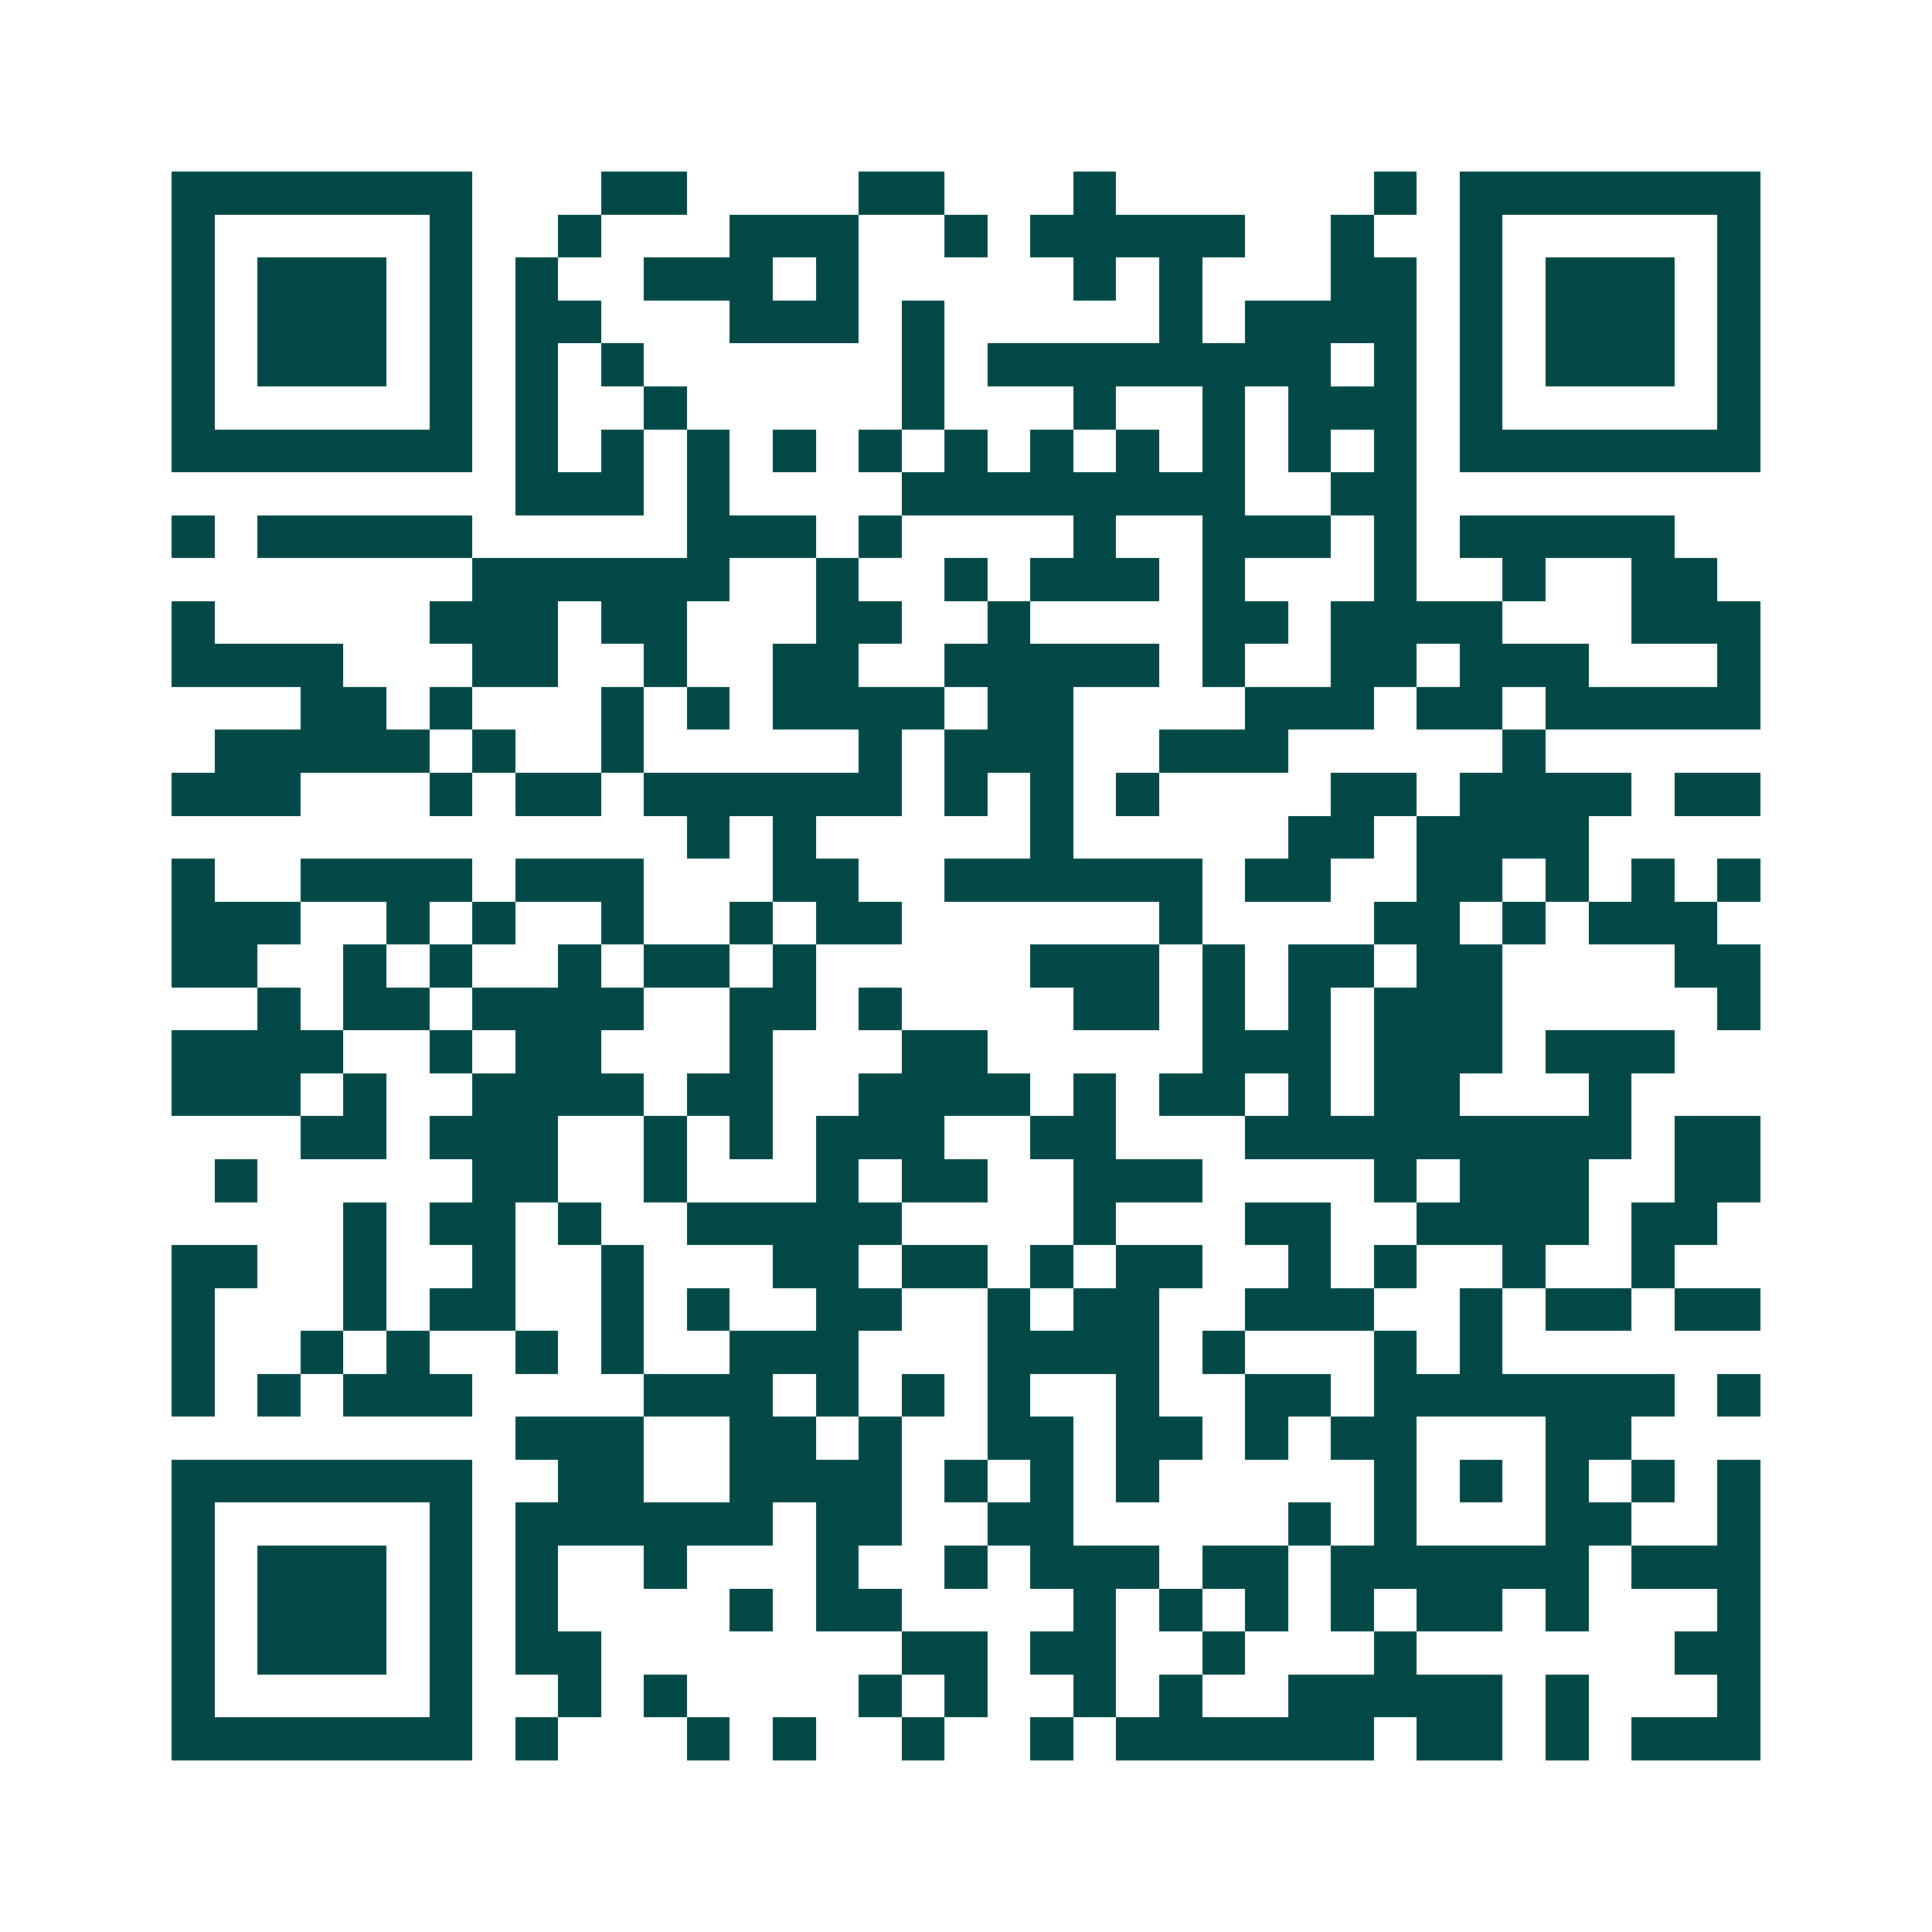 <svg xmlns="http://www.w3.org/2000/svg" width="200" height="200" viewBox="0 0 45 45" shape-rendering="crispEdges"><path fill="#ffffff" d="M0 0h45v45H0z"/><path stroke="#014847" d="M4 4.5h7m3 0h2m4 0h2m3 0h1m6 0h1m1 0h7M4 5.5h1m5 0h1m2 0h1m3 0h3m2 0h1m1 0h5m2 0h1m2 0h1m5 0h1M4 6.5h1m1 0h3m1 0h1m1 0h1m2 0h3m1 0h1m5 0h1m1 0h1m3 0h2m1 0h1m1 0h3m1 0h1M4 7.5h1m1 0h3m1 0h1m1 0h2m3 0h3m1 0h1m5 0h1m1 0h4m1 0h1m1 0h3m1 0h1M4 8.5h1m1 0h3m1 0h1m1 0h1m1 0h1m6 0h1m1 0h8m1 0h1m1 0h1m1 0h3m1 0h1M4 9.5h1m5 0h1m1 0h1m2 0h1m5 0h1m3 0h1m2 0h1m1 0h3m1 0h1m5 0h1M4 10.5h7m1 0h1m1 0h1m1 0h1m1 0h1m1 0h1m1 0h1m1 0h1m1 0h1m1 0h1m1 0h1m1 0h1m1 0h7M12 11.5h3m1 0h1m4 0h8m2 0h2M4 12.5h1m1 0h5m5 0h3m1 0h1m4 0h1m2 0h3m1 0h1m1 0h5M11 13.5h6m2 0h1m2 0h1m1 0h3m1 0h1m3 0h1m2 0h1m2 0h2M4 14.5h1m5 0h3m1 0h2m3 0h2m2 0h1m4 0h2m1 0h4m3 0h3M4 15.5h4m3 0h2m2 0h1m2 0h2m2 0h5m1 0h1m2 0h2m1 0h3m3 0h1M7 16.5h2m1 0h1m3 0h1m1 0h1m1 0h4m1 0h2m4 0h3m1 0h2m1 0h5M5 17.5h5m1 0h1m2 0h1m5 0h1m1 0h3m2 0h3m5 0h1M4 18.5h3m3 0h1m1 0h2m1 0h6m1 0h1m1 0h1m1 0h1m4 0h2m1 0h4m1 0h2M16 19.5h1m1 0h1m5 0h1m5 0h2m1 0h4M4 20.5h1m2 0h4m1 0h3m3 0h2m2 0h6m1 0h2m2 0h2m1 0h1m1 0h1m1 0h1M4 21.5h3m2 0h1m1 0h1m2 0h1m2 0h1m1 0h2m6 0h1m4 0h2m1 0h1m1 0h3M4 22.5h2m2 0h1m1 0h1m2 0h1m1 0h2m1 0h1m5 0h3m1 0h1m1 0h2m1 0h2m4 0h2M6 23.5h1m1 0h2m1 0h4m2 0h2m1 0h1m4 0h2m1 0h1m1 0h1m1 0h3m5 0h1M4 24.5h4m2 0h1m1 0h2m3 0h1m3 0h2m5 0h3m1 0h3m1 0h3M4 25.5h3m1 0h1m2 0h4m1 0h2m2 0h4m1 0h1m1 0h2m1 0h1m1 0h2m3 0h1M7 26.5h2m1 0h3m2 0h1m1 0h1m1 0h3m2 0h2m3 0h9m1 0h2M5 27.5h1m5 0h2m2 0h1m3 0h1m1 0h2m2 0h3m4 0h1m1 0h3m2 0h2M8 28.5h1m1 0h2m1 0h1m2 0h5m4 0h1m3 0h2m2 0h4m1 0h2M4 29.5h2m2 0h1m2 0h1m2 0h1m3 0h2m1 0h2m1 0h1m1 0h2m2 0h1m1 0h1m2 0h1m2 0h1M4 30.5h1m3 0h1m1 0h2m2 0h1m1 0h1m2 0h2m2 0h1m1 0h2m2 0h3m2 0h1m1 0h2m1 0h2M4 31.5h1m2 0h1m1 0h1m2 0h1m1 0h1m2 0h3m3 0h4m1 0h1m3 0h1m1 0h1M4 32.5h1m1 0h1m1 0h3m4 0h3m1 0h1m1 0h1m1 0h1m2 0h1m2 0h2m1 0h7m1 0h1M12 33.5h3m2 0h2m1 0h1m2 0h2m1 0h2m1 0h1m1 0h2m3 0h2M4 34.5h7m2 0h2m2 0h4m1 0h1m1 0h1m1 0h1m5 0h1m1 0h1m1 0h1m1 0h1m1 0h1M4 35.5h1m5 0h1m1 0h6m1 0h2m2 0h2m5 0h1m1 0h1m3 0h2m2 0h1M4 36.5h1m1 0h3m1 0h1m1 0h1m2 0h1m3 0h1m2 0h1m1 0h3m1 0h2m1 0h6m1 0h3M4 37.5h1m1 0h3m1 0h1m1 0h1m4 0h1m1 0h2m4 0h1m1 0h1m1 0h1m1 0h1m1 0h2m1 0h1m3 0h1M4 38.5h1m1 0h3m1 0h1m1 0h2m7 0h2m1 0h2m2 0h1m3 0h1m6 0h2M4 39.5h1m5 0h1m2 0h1m1 0h1m4 0h1m1 0h1m2 0h1m1 0h1m2 0h5m1 0h1m3 0h1M4 40.5h7m1 0h1m3 0h1m1 0h1m2 0h1m2 0h1m1 0h6m1 0h2m1 0h1m1 0h3"/></svg>
